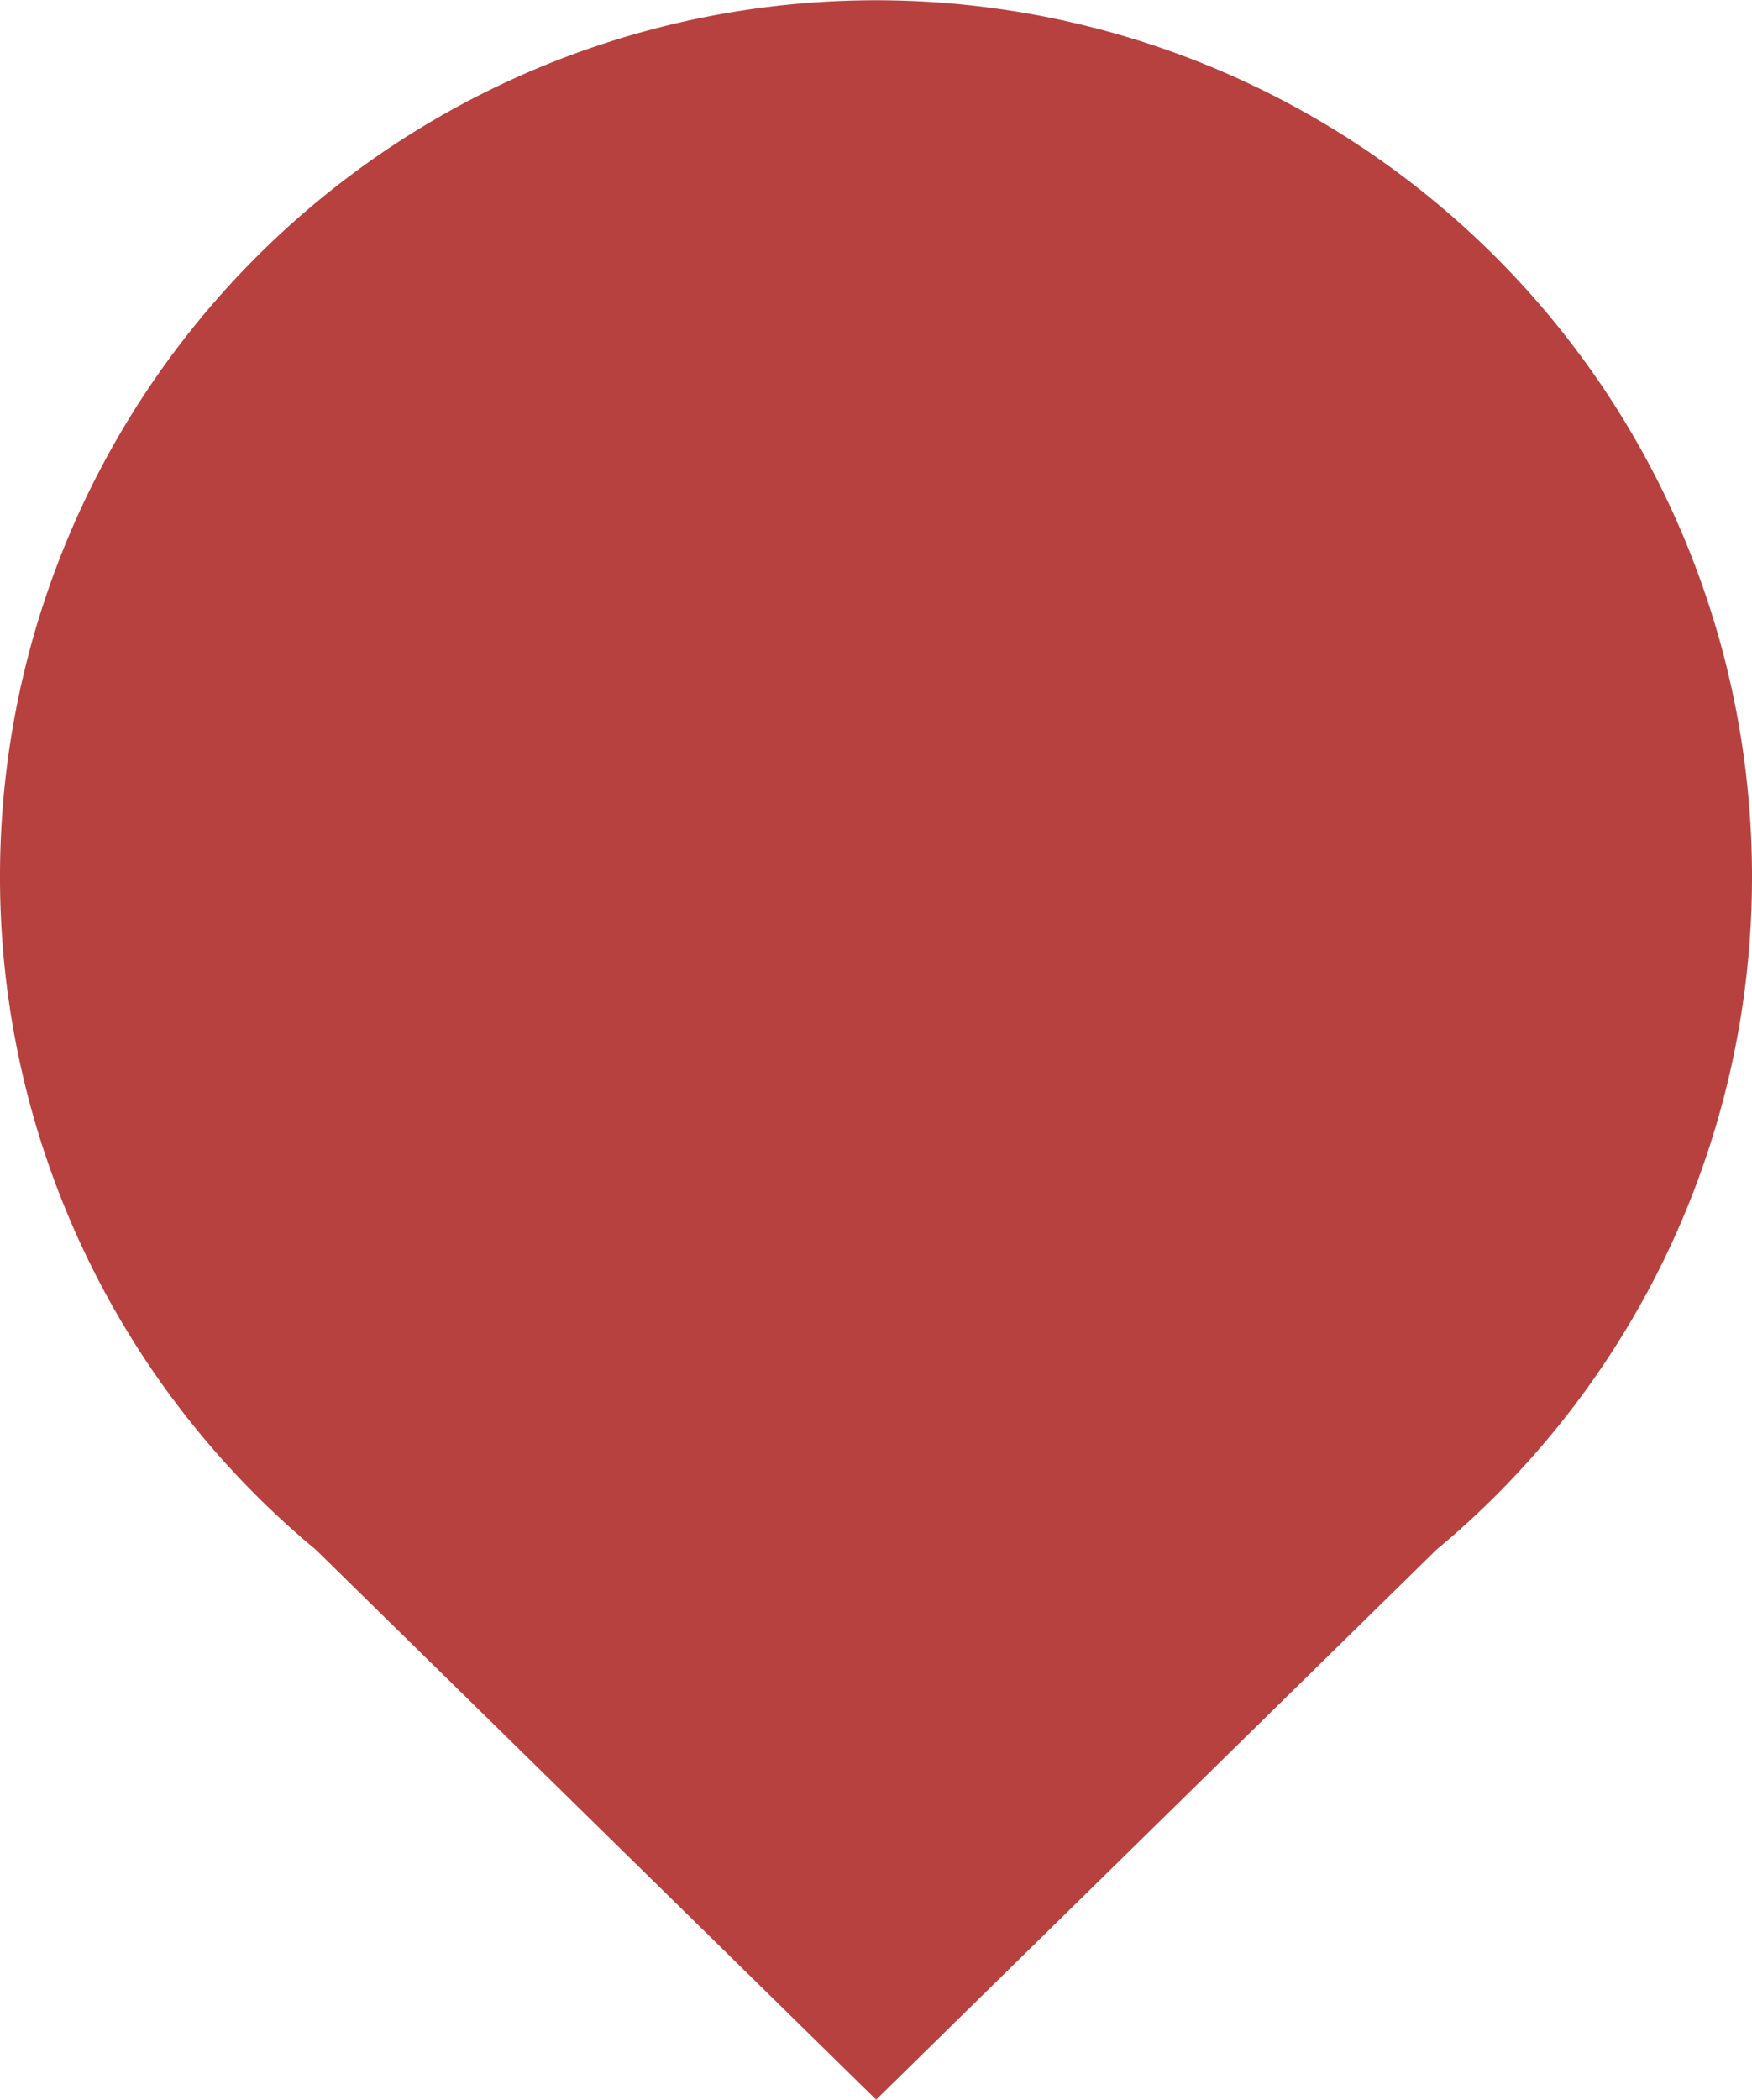 <svg xmlns="http://www.w3.org/2000/svg" viewBox="0 0 7.053 8.451">
  <defs>
    <style>
      .cls-1 {
        fill: #b7413e;
      }
    </style>
  </defs>
  <path id="Union_3" data-name="Union 3" class="cls-1" d="M-1579.728-3974.762a3.517,3.517,0,0,1-1.272-2.711,3.526,3.526,0,0,1,3.527-3.526,3.526,3.526,0,0,1,3.526,3.526,3.518,3.518,0,0,1-1.271,2.711l-2.255,2.213Z" transform="translate(1581 3981)"/>
</svg>
